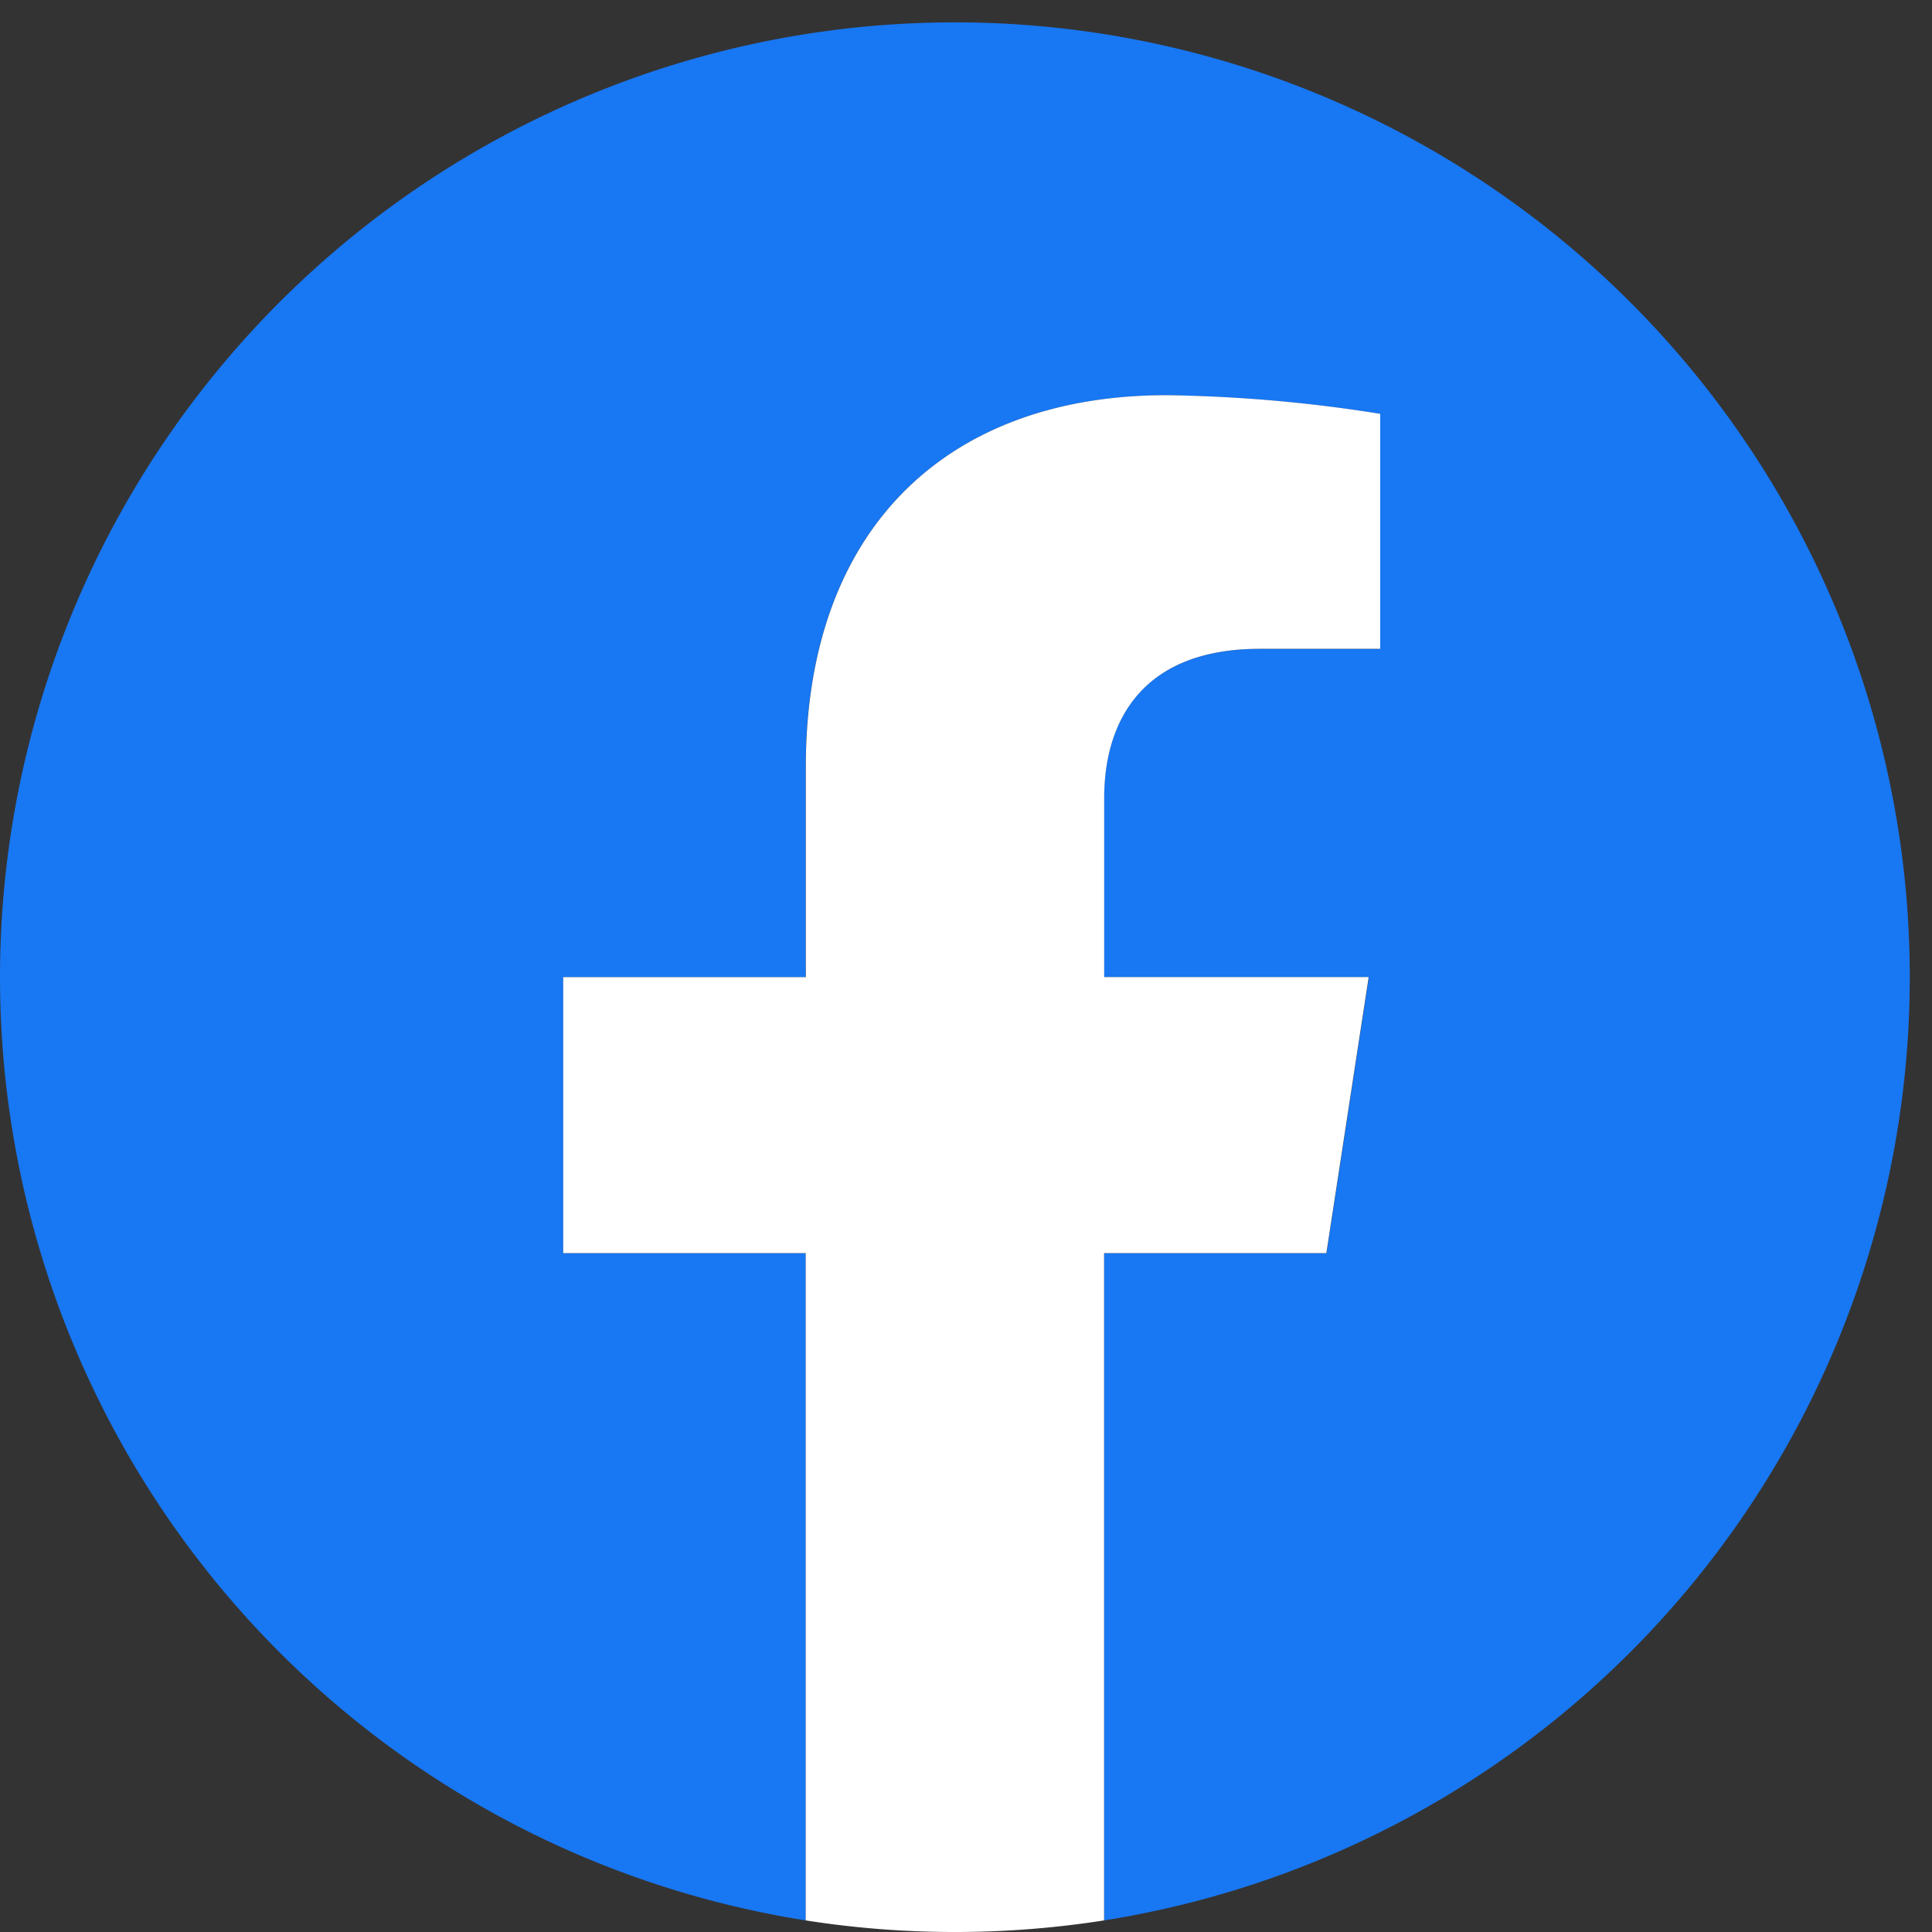 <svg xmlns="http://www.w3.org/2000/svg" xmlns:xlink="http://www.w3.org/1999/xlink" width="40" height="40" viewBox="0 0 40 40">
  <rect x="0" y="0" width="40" height="40" fill="#333333" stroke="none"/>
  <defs>
    <clipPath id="clip-path">
      <rect id="長方形_1440" data-name="長方形 1440" width="40" height="40" fill="none"/>
    </clipPath>
  </defs>
  <g id="facebook" transform="translate(0 0.345)">
    <g id="グループ_38" data-name="グループ 38" transform="translate(0 -0.345)" clip-path="url(#clip-path)">
      <path id="パス_321" data-name="パス 321" d="M39.54,19.77A19.77,19.77,0,1,0,16.681,39.3V25.485h-5.02V19.77h5.02V15.415c0-4.955,2.952-7.692,7.467-7.692a30.4,30.4,0,0,1,4.426.386v4.865H26.081c-2.456,0-3.222,1.524-3.222,3.087V19.77h5.483l-.877,5.715H22.859V39.3A19.775,19.775,0,0,0,39.54,19.77" transform="translate(0 0.46)" fill="#1877f2"/>
      <path id="パス_322" data-name="パス 322" d="M317.8,217.762l.876-5.715H313.2v-3.709c0-1.563.766-3.087,3.222-3.087h2.493v-4.865a30.4,30.4,0,0,0-4.425-.386c-4.516,0-7.467,2.737-7.467,7.692v4.356H302v5.715h5.02v13.815a19.982,19.982,0,0,0,6.178,0V217.762Z" transform="translate(-290.339 -191.818)" fill="#fff"/>
    </g>
  </g>
</svg>
